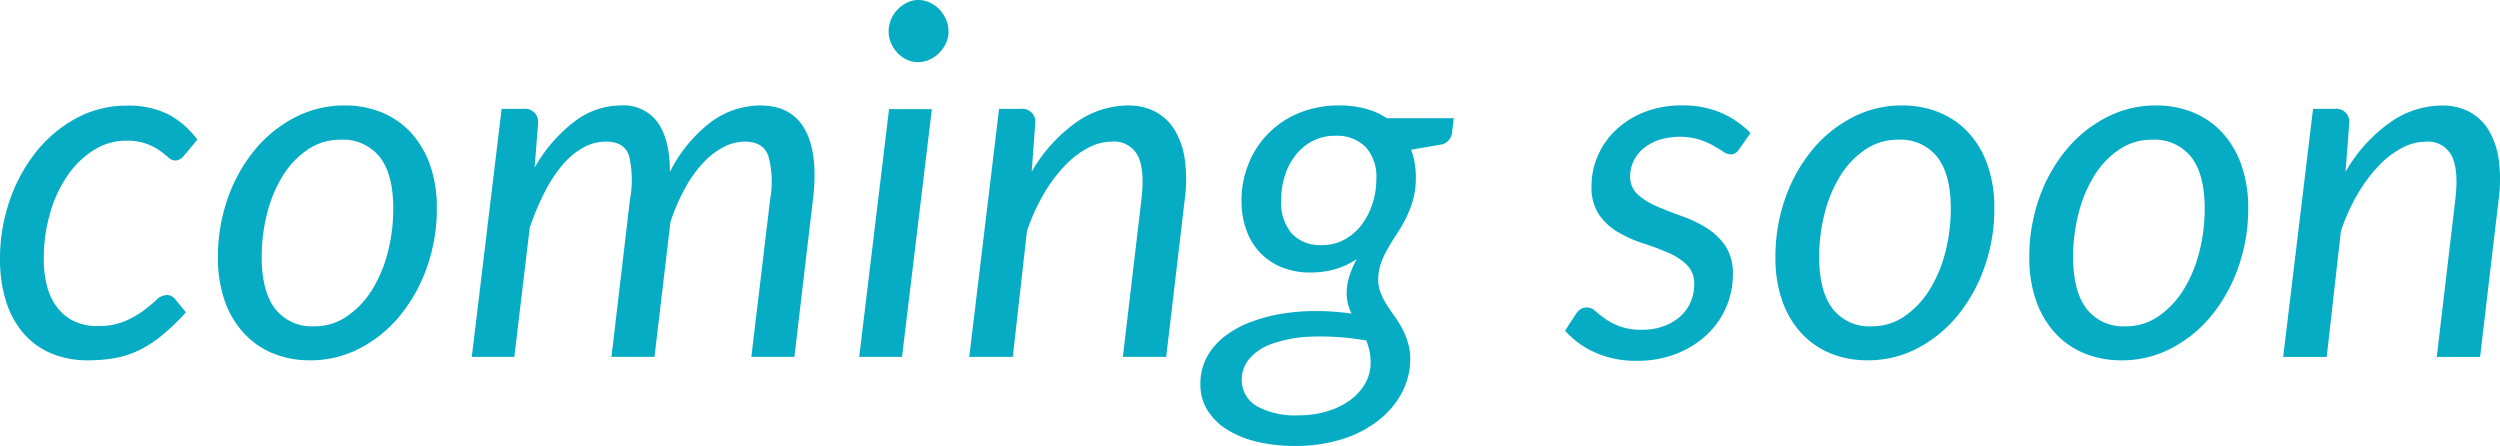 <svg id="グループ_113" data-name="グループ 113" xmlns="http://www.w3.org/2000/svg" xmlns:xlink="http://www.w3.org/1999/xlink" width="392.447" height="70" viewBox="0 0 392.447 70">
  <defs>
    <clipPath id="clip-path">
      <rect id="長方形_258" data-name="長方形 258" width="392.447" height="70" fill="#05acc4"/>
    </clipPath>
  </defs>
  <g id="グループ_113-2" data-name="グループ 113" clip-path="url(#clip-path)">
    <path id="パス_1025" data-name="パス 1025" d="M29.181,49.035a35.2,35.2,0,0,1-3.8,3.647,18.433,18.433,0,0,1-3.609,2.323,14.5,14.5,0,0,1-3.743,1.209,23.724,23.724,0,0,1-4.165.346,14.57,14.57,0,0,1-5.971-1.152,11.812,11.812,0,0,1-4.338-3.245A14.3,14.3,0,0,1,.9,47.134,21.962,21.962,0,0,1,0,40.665,27.887,27.887,0,0,1,1.479,31.6a25.457,25.457,0,0,1,4.128-7.679,20.53,20.53,0,0,1,6.317-5.337,16.469,16.469,0,0,1,8-2,13.913,13.913,0,0,1,6.489,1.362,13.549,13.549,0,0,1,4.566,3.974L28.832,24.5a2.416,2.416,0,0,1-.6.5,1.454,1.454,0,0,1-.748.192,1.555,1.555,0,0,1-1.057-.481,13.458,13.458,0,0,0-1.362-1.075,9.722,9.722,0,0,0-2.091-1.073,9.068,9.068,0,0,0-3.2-.48,9.373,9.373,0,0,0-4.993,1.44,14.076,14.076,0,0,0-4.109,3.935,20.051,20.051,0,0,0-2.784,5.915,25.584,25.584,0,0,0-1.017,7.333,16.135,16.135,0,0,0,.543,4.318,9.249,9.249,0,0,0,1.612,3.3,7.4,7.4,0,0,0,2.631,2.112,8.294,8.294,0,0,0,3.632.748,10.752,10.752,0,0,0,4.32-.768,14.578,14.578,0,0,0,2.937-1.671q1.191-.9,2.015-1.669a2.431,2.431,0,0,1,1.633-.768,1.71,1.71,0,0,1,1.305.652Zm20.155,2.188a8.921,8.921,0,0,0,5.085-1.536A13.791,13.791,0,0,0,58.337,45.6a20.7,20.7,0,0,0,2.514-5.894,27.186,27.186,0,0,0,.883-6.988q0-5.374-2.13-8.081a7.333,7.333,0,0,0-6.123-2.707,9.067,9.067,0,0,0-5.125,1.516,13.432,13.432,0,0,0-3.9,4.047,20.773,20.773,0,0,0-2.491,5.875,27.272,27.272,0,0,0-.883,6.987q0,5.376,2.112,8.12a7.278,7.278,0,0,0,6.139,2.749m-.653,5.337a15.149,15.149,0,0,1-5.836-1.094A12.815,12.815,0,0,1,38.282,52.3a14.61,14.61,0,0,1-3-5.068A20.148,20.148,0,0,1,34.212,40.4a27.518,27.518,0,0,1,1.536-9.253,24.646,24.646,0,0,1,4.223-7.583,20.23,20.23,0,0,1,6.316-5.125A16.728,16.728,0,0,1,54.1,16.553a15.15,15.15,0,0,1,5.836,1.1A12.816,12.816,0,0,1,64.5,20.815,14.623,14.623,0,0,1,67.5,25.883a20,20,0,0,1,1.075,6.8,27.4,27.4,0,0,1-1.535,9.214,25.147,25.147,0,0,1-4.205,7.6,20.08,20.08,0,0,1-6.316,5.164,16.715,16.715,0,0,1-7.83,1.9Zm25.381-.538,4.684-38.931h3.379a2.054,2.054,0,0,1,2.342,2.3l-.538,6.911a24.02,24.02,0,0,1,6.316-7.276,12.141,12.141,0,0,1,7.2-2.476,6.614,6.614,0,0,1,5.836,2.708q1.881,2.706,1.881,7.735a22.422,22.422,0,0,1,6.507-7.886,13.1,13.1,0,0,1,7.661-2.553q4.99,0,7.064,3.84t1.229,10.865l-2.919,24.76h-6.758L120.9,31.258a15.6,15.6,0,0,0-.288-6.8q-.829-2.226-3.7-2.226a7.2,7.2,0,0,0-3.284.83,11.932,11.932,0,0,0-3.167,2.419,19.184,19.184,0,0,0-2.86,3.954,32,32,0,0,0-2.361,5.433v.039l-2.5,21.111H95.987L98.9,31.258a16.7,16.7,0,0,0-.154-6.8q-.726-2.226-3.609-2.226a7.384,7.384,0,0,0-3.552.921,11.613,11.613,0,0,0-3.225,2.669,21.788,21.788,0,0,0-2.821,4.262,41.139,41.139,0,0,0-2.38,5.662l-2.42,20.272Zm72.222-38.893L141.6,56.022H134.88l4.684-38.893ZM148.9,4.92a4.335,4.335,0,0,1-.4,1.861,5.354,5.354,0,0,1-1.075,1.536,5.049,5.049,0,0,1-1.535,1.055,4.349,4.349,0,0,1-1.786.384,4.11,4.11,0,0,1-1.728-.384,4.662,4.662,0,0,1-1.478-1.055,5.47,5.47,0,0,1-1.017-1.536,4.516,4.516,0,0,1-.383-1.861,4.684,4.684,0,0,1,.383-1.882A5.215,5.215,0,0,1,142.411.4a3.961,3.961,0,0,1,1.727-.4,4.357,4.357,0,0,1,1.785.384,4.83,4.83,0,0,1,1.512,1.056,5.4,5.4,0,0,1,1.056,1.575,4.6,4.6,0,0,1,.4,1.9Zm13.054,22.038a24.228,24.228,0,0,1,7.023-7.773,14.288,14.288,0,0,1,8.063-2.631,9.158,9.158,0,0,1,4.32.979,7.826,7.826,0,0,1,3.033,2.861,12.19,12.19,0,0,1,1.593,4.626,23.111,23.111,0,0,1,0,6.239l-2.918,24.763h-6.8l2.918-24.764q.537-4.606-.576-6.814a4.174,4.174,0,0,0-4.108-2.208,8,8,0,0,0-3.743,1,14.409,14.409,0,0,0-3.667,2.841,23.61,23.61,0,0,0-3.283,4.434,31.051,31.051,0,0,0-2.6,5.779l-2.223,19.734h-6.835l4.682-38.931h3.379a2.036,2.036,0,0,1,2.3,2.3Zm45.5,11.518a7.3,7.3,0,0,0,3.667-.9,8.553,8.553,0,0,0,2.688-2.38,11.105,11.105,0,0,0,1.67-3.321,12.376,12.376,0,0,0,.576-3.724,6.97,6.97,0,0,0-1.708-5.106,6.314,6.314,0,0,0-4.7-1.728,7.592,7.592,0,0,0-3.648.845,8.27,8.27,0,0,0-2.673,2.264,10.144,10.144,0,0,0-1.65,3.225,12.694,12.694,0,0,0-.557,3.763,7.481,7.481,0,0,0,1.67,5.26,6.041,6.041,0,0,0,4.669,1.8Zm7.709,18.506a8.791,8.791,0,0,0-.187-1.9,10.6,10.6,0,0,0-.5-1.632,41.641,41.641,0,0,0-8.757-.6,20.521,20.521,0,0,0-6.083,1.133,8.1,8.1,0,0,0-3.551,2.381,4.984,4.984,0,0,0-1.152,3.148,4.7,4.7,0,0,0,2.323,4.224,12.407,12.407,0,0,0,6.585,1.459,15.077,15.077,0,0,0,4.626-.668,11.923,11.923,0,0,0,3.57-1.785,8.227,8.227,0,0,0,2.3-2.61,6.44,6.44,0,0,0,.821-3.154M228.211,18.55l-.269,2.265a2.135,2.135,0,0,1-1.536,1.843l-4.877.845a12.784,12.784,0,0,1,.727,4.415,12.515,12.515,0,0,1-.442,3.455,16.571,16.571,0,0,1-1.094,2.841,22.755,22.755,0,0,1-1.412,2.458q-.768,1.152-1.421,2.283a14.941,14.941,0,0,0-1.095,2.342,7.624,7.624,0,0,0-.442,2.63,5.437,5.437,0,0,0,.363,1.978,11.33,11.33,0,0,0,.922,1.843q.557.9,1.229,1.823a16.952,16.952,0,0,1,1.228,1.958,12.137,12.137,0,0,1,.922,2.246,9.236,9.236,0,0,1,.369,2.67,11.407,11.407,0,0,1-1.3,5.164,13.549,13.549,0,0,1-3.609,4.319,17.852,17.852,0,0,1-5.683,2.976A24.116,24.116,0,0,1,203.261,70a24.955,24.955,0,0,1-6.087-.693,15.4,15.4,0,0,1-4.684-1.958,9.339,9.339,0,0,1-3-3.051,7.583,7.583,0,0,1-1.055-3.935,8.85,8.85,0,0,1,1.036-4.339,10.442,10.442,0,0,1,2.8-3.243,15.8,15.8,0,0,1,4.109-2.247,25.537,25.537,0,0,1,4.969-1.305,32.493,32.493,0,0,1,5.4-.4,39.543,39.543,0,0,1,5.413.4,9,9,0,0,1-.556-1.516A6.575,6.575,0,0,1,211.4,46a8.816,8.816,0,0,1,.365-2.457,15.742,15.742,0,0,1,1.211-2.879,12.024,12.024,0,0,1-3.264,1.556,13.894,13.894,0,0,1-4.1.556,11.719,11.719,0,0,1-4.165-.726,9.734,9.734,0,0,1-3.41-2.154,10.038,10.038,0,0,1-2.3-3.551,13.434,13.434,0,0,1-.845-4.973,15.13,15.13,0,0,1,1.018-5.432,14.286,14.286,0,0,1,7.813-8.12,16.354,16.354,0,0,1,6.641-1.267,15.38,15.38,0,0,1,3.954.5,11.242,11.242,0,0,1,3.379,1.5Zm44.848,4.8a2.441,2.441,0,0,1-.614.671,1.322,1.322,0,0,1-.768.208,2.15,2.15,0,0,1-1.171-.422q-.633-.423-1.536-.941a12.528,12.528,0,0,0-2.208-.959,11.019,11.019,0,0,0-6.294.042,7.559,7.559,0,0,0-2.438,1.324,5.986,5.986,0,0,0-1.573,1.977,5.371,5.371,0,0,0-.557,2.4,3.688,3.688,0,0,0,1.191,2.88,10.979,10.979,0,0,0,3,1.862q1.8.788,3.878,1.517a20.084,20.084,0,0,1,3.878,1.843,9.935,9.935,0,0,1,2.99,2.838,7.774,7.774,0,0,1,1.188,4.495,12.944,12.944,0,0,1-4.09,9.463,14.946,14.946,0,0,1-4.759,2.976,16.665,16.665,0,0,1-6.238,1.114,15.511,15.511,0,0,1-6.585-1.324,13.721,13.721,0,0,1-4.67-3.4l1.69-2.611a2.865,2.865,0,0,1,.749-.768,1.875,1.875,0,0,1,2.285.269q.613.538,1.536,1.21a9.463,9.463,0,0,0,5.874,1.747,9.531,9.531,0,0,0,3.4-.576,8,8,0,0,0,2.573-1.536A6.5,6.5,0,0,0,265.4,47.4a6.829,6.829,0,0,0,.556-2.744,4.123,4.123,0,0,0-1.19-3.113,9.714,9.714,0,0,0-2.995-1.92q-1.8-.768-3.877-1.44a19.626,19.626,0,0,1-3.878-1.728,9.462,9.462,0,0,1-2.991-2.745,7.644,7.644,0,0,1-1.19-4.492,11.906,11.906,0,0,1,.98-4.743,12.222,12.222,0,0,1,2.822-4.047,13.8,13.8,0,0,1,4.472-2.821,15.808,15.808,0,0,1,5.933-1.057,15.216,15.216,0,0,1,6.162,1.171,14.2,14.2,0,0,1,4.588,3.168Zm20.773,27.874a8.915,8.915,0,0,0,5.084-1.536,13.766,13.766,0,0,0,3.916-4.088,20.672,20.672,0,0,0,2.516-5.894,27.274,27.274,0,0,0,.883-6.988q0-5.374-2.132-8.081a7.331,7.331,0,0,0-6.122-2.707,9.068,9.068,0,0,0-5.126,1.516,13.431,13.431,0,0,0-3.9,4.047,20.715,20.715,0,0,0-2.491,5.875,27.229,27.229,0,0,0-.883,6.987q0,5.376,2.112,8.12a7.279,7.279,0,0,0,6.14,2.749m-.653,5.337a15.149,15.149,0,0,1-5.836-1.094,12.819,12.819,0,0,1-4.566-3.168,14.623,14.623,0,0,1-2.994-5.068,20.149,20.149,0,0,1-1.076-6.834,27.543,27.543,0,0,1,1.536-9.253,24.668,24.668,0,0,1,4.224-7.583,20.218,20.218,0,0,1,6.316-5.125,16.725,16.725,0,0,1,7.813-1.882,15.145,15.145,0,0,1,5.835,1.1A12.808,12.808,0,0,1,309,20.815a14.61,14.61,0,0,1,2.995,5.068,20.026,20.026,0,0,1,1.075,6.8,27.4,27.4,0,0,1-1.536,9.214,25.144,25.144,0,0,1-4.2,7.6,20.069,20.069,0,0,1-6.316,5.164,16.708,16.708,0,0,1-7.832,1.9m40.506-5.337a8.915,8.915,0,0,0,5.084-1.536,13.782,13.782,0,0,0,3.917-4.088,20.7,20.7,0,0,0,2.514-5.894,27.274,27.274,0,0,0,.883-6.988q0-5.374-2.13-8.081a7.333,7.333,0,0,0-6.123-2.707,9.065,9.065,0,0,0-5.125,1.516,13.432,13.432,0,0,0-3.9,4.047,20.715,20.715,0,0,0-2.491,5.875,27.272,27.272,0,0,0-.883,6.987q0,5.376,2.112,8.12a7.277,7.277,0,0,0,6.139,2.749m-.653,5.337a15.149,15.149,0,0,1-5.836-1.094A12.819,12.819,0,0,1,322.63,52.3a14.623,14.623,0,0,1-2.994-5.068,20.124,20.124,0,0,1-1.075-6.834,27.517,27.517,0,0,1,1.535-9.253,24.669,24.669,0,0,1,4.224-7.583,20.218,20.218,0,0,1,6.316-5.125,16.725,16.725,0,0,1,7.813-1.882,15.15,15.15,0,0,1,5.836,1.1,12.813,12.813,0,0,1,4.565,3.167,14.61,14.61,0,0,1,2.995,5.068,20.027,20.027,0,0,1,1.075,6.8,27.4,27.4,0,0,1-1.536,9.214,25.141,25.141,0,0,1-4.2,7.6,20.073,20.073,0,0,1-6.317,5.164,16.708,16.708,0,0,1-7.832,1.9m35.169-29.6a24.231,24.231,0,0,1,7.026-7.774,14.291,14.291,0,0,1,8.063-2.631,9.158,9.158,0,0,1,4.32.979,7.826,7.826,0,0,1,3.033,2.861,12.19,12.19,0,0,1,1.593,4.626,23.11,23.11,0,0,1,0,6.239l-2.918,24.764h-6.8l2.918-24.764q.537-4.606-.576-6.814a4.174,4.174,0,0,0-4.108-2.208,8,8,0,0,0-3.743,1,14.4,14.4,0,0,0-3.666,2.841,23.606,23.606,0,0,0-3.282,4.434,30.981,30.981,0,0,0-2.594,5.779l-2.226,19.734h-6.834L363.1,17.091h3.378a2.036,2.036,0,0,1,2.3,2.3Z" fill="#05acc4"/>
  </g>
</svg>
